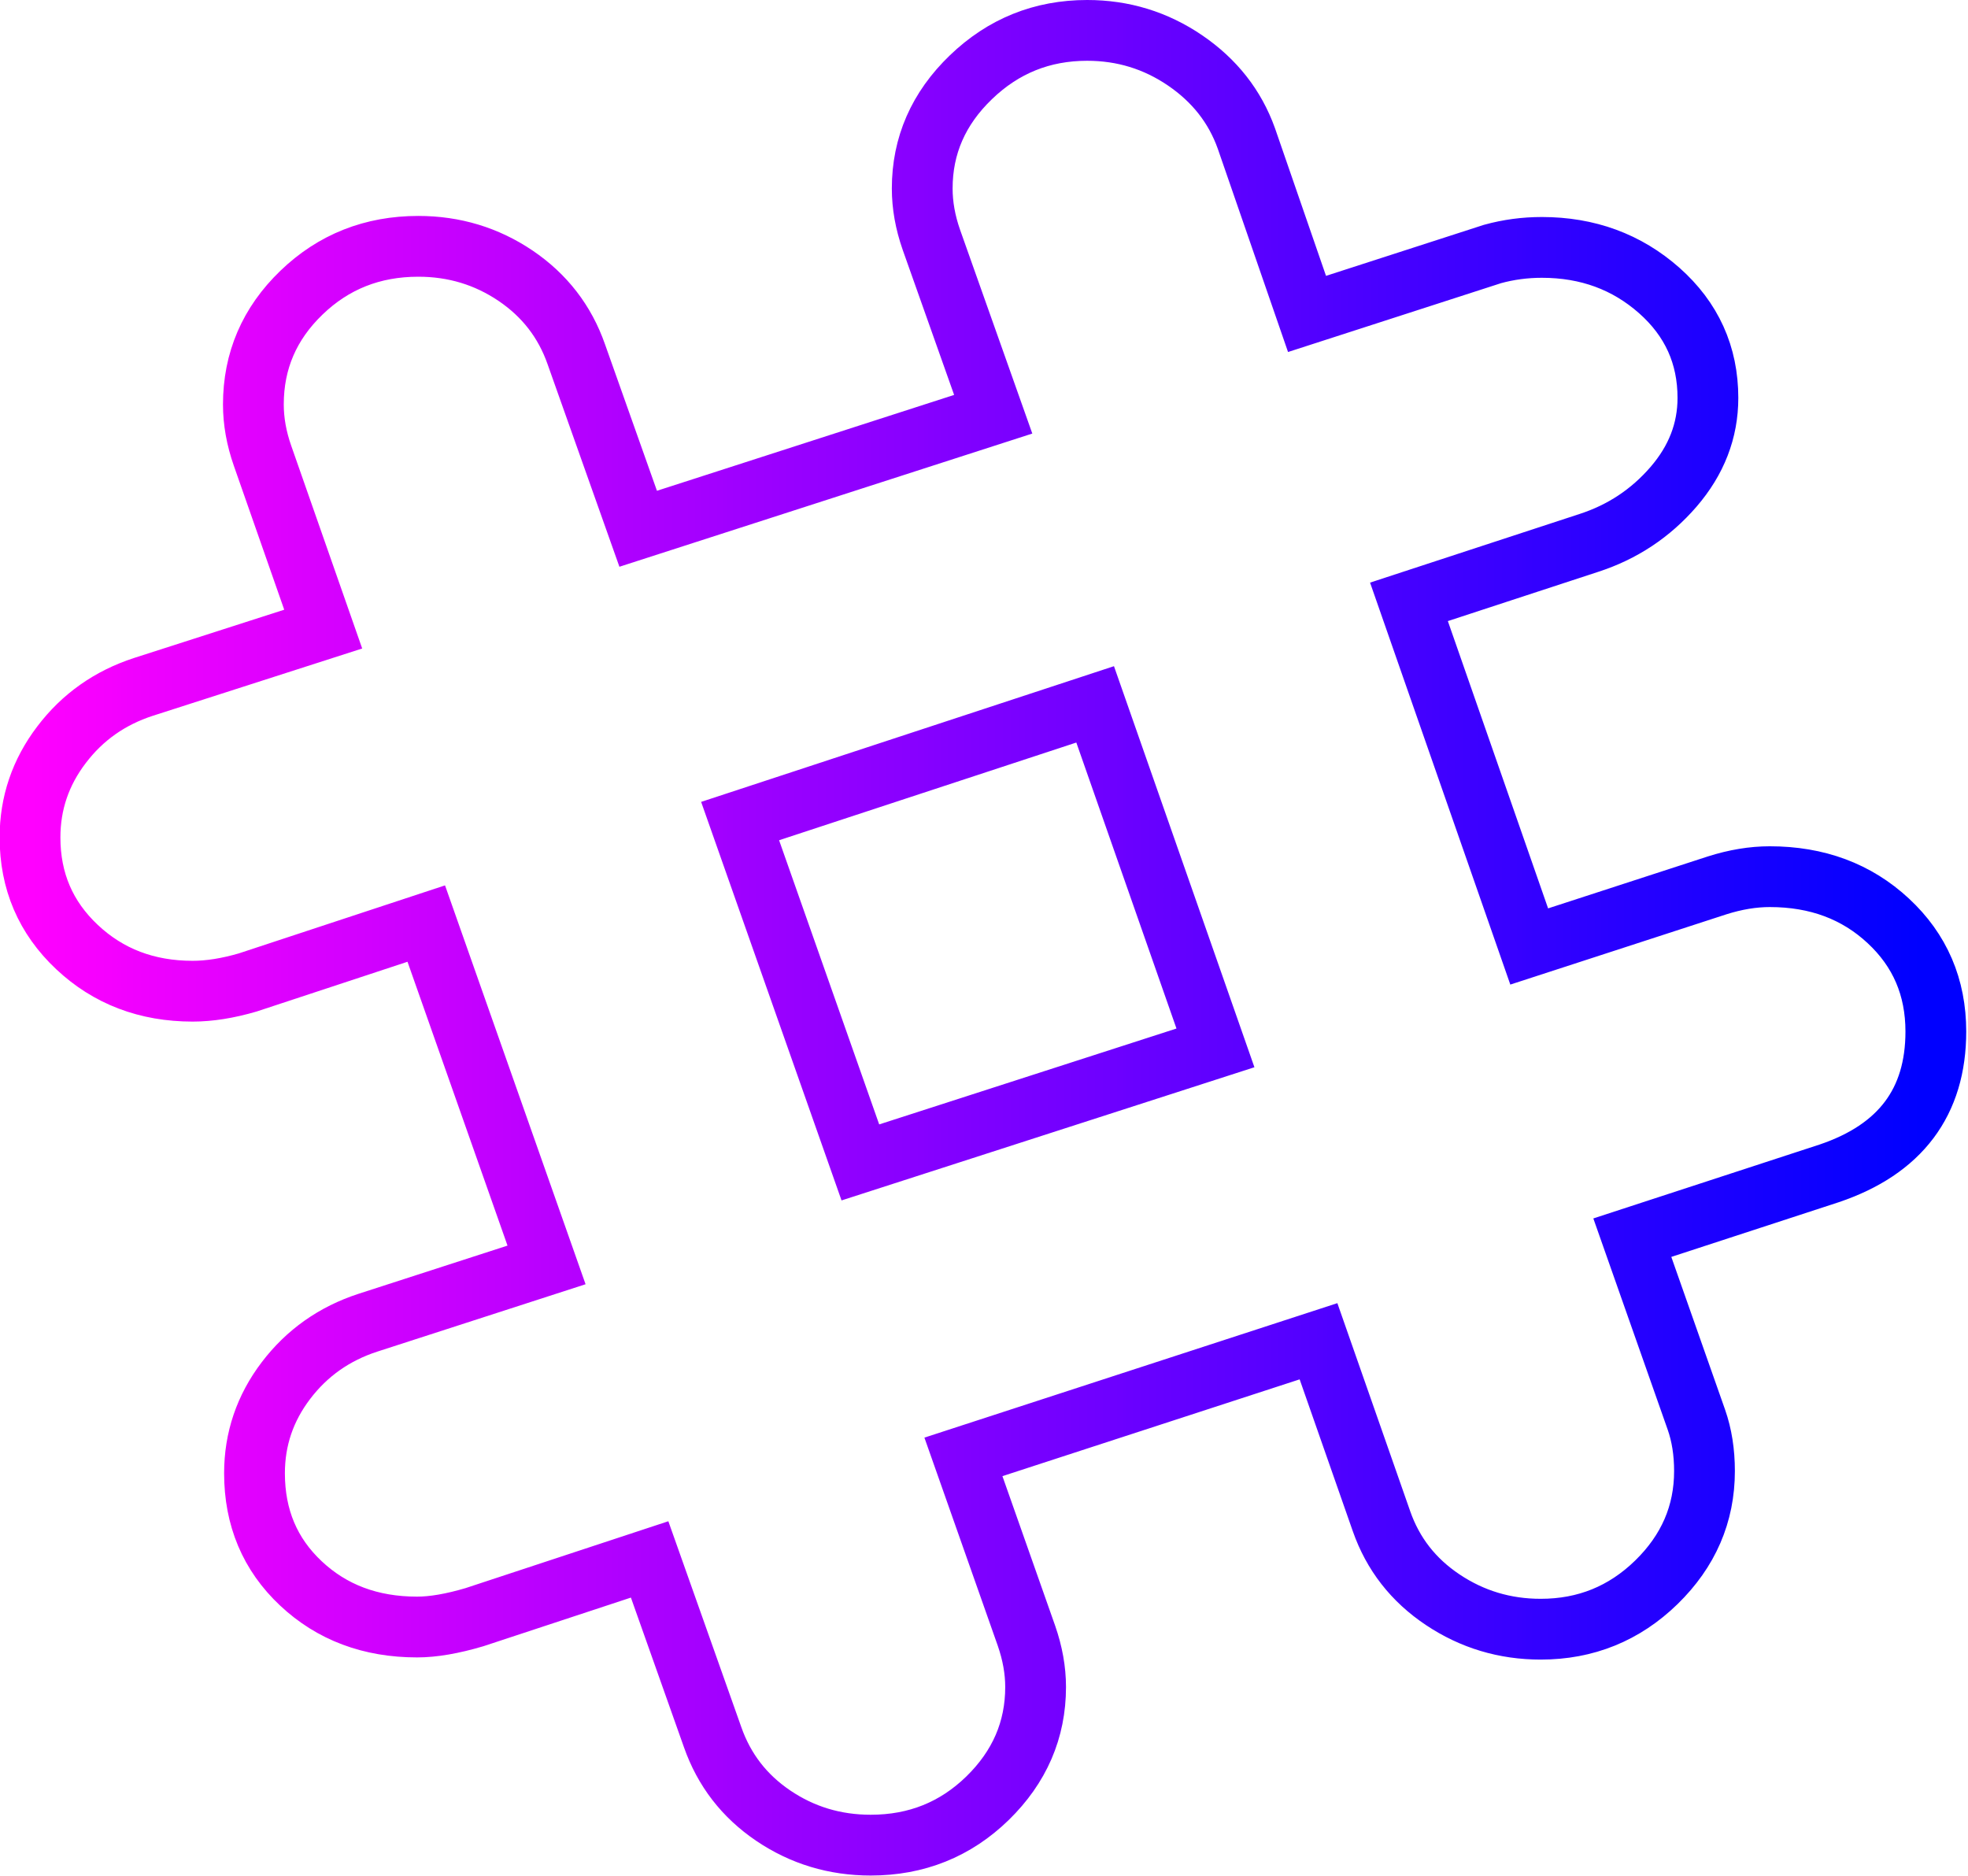 <?xml version="1.0" encoding="UTF-8"?><svg xmlns="http://www.w3.org/2000/svg" xmlns:xlink="http://www.w3.org/1999/xlink" height="273.1" preserveAspectRatio="xMidYMid meet" version="1.0" viewBox="261.5 268.4 286.5 273.1" width="286.5" zoomAndPan="magnify"><defs><linearGradient gradientUnits="userSpaceOnUse" id="b" x1="29" x2="482" xlink:actuate="onLoad" xlink:show="other" xlink:type="simple" xmlns:xlink="http://www.w3.org/1999/xlink" y1="245" y2="245"><stop offset="0" stop-color="#F0F"/><stop offset=".016" stop-color="#F0F"/><stop offset=".02" stop-color="#FE00FF"/><stop offset=".023" stop-color="#FD00FF"/><stop offset=".027" stop-color="#FC00FF"/><stop offset=".031" stop-color="#FB00FF"/><stop offset=".035" stop-color="#FA00FF"/><stop offset=".039" stop-color="#F900FF"/><stop offset=".043" stop-color="#F800FF"/><stop offset=".047" stop-color="#F700FF"/><stop offset=".051" stop-color="#F600FF"/><stop offset=".055" stop-color="#F500FF"/><stop offset=".059" stop-color="#F400FF"/><stop offset=".063" stop-color="#F200FF"/><stop offset=".066" stop-color="#F100FF"/><stop offset=".07" stop-color="#F000FF"/><stop offset=".074" stop-color="#EF00FF"/><stop offset=".078" stop-color="#E0F"/><stop offset=".082" stop-color="#ED00FF"/><stop offset=".086" stop-color="#EC00FF"/><stop offset=".09" stop-color="#EB00FF"/><stop offset=".094" stop-color="#EA00FF"/><stop offset=".098" stop-color="#E900FF"/><stop offset=".102" stop-color="#E800FF"/><stop offset=".105" stop-color="#E700FF"/><stop offset=".109" stop-color="#E600FF"/><stop offset=".113" stop-color="#E500FF"/><stop offset=".117" stop-color="#E400FF"/><stop offset=".121" stop-color="#E300FF"/><stop offset=".125" stop-color="#E200FF"/><stop offset=".129" stop-color="#E100FF"/><stop offset=".133" stop-color="#E000FF"/><stop offset=".137" stop-color="#DF00FF"/><stop offset=".141" stop-color="#DE00FF"/><stop offset=".145" stop-color="#D0F"/><stop offset=".148" stop-color="#DC00FF"/><stop offset=".152" stop-color="#DB00FF"/><stop offset=".156" stop-color="#DA00FF"/><stop offset=".16" stop-color="#D900FF"/><stop offset=".164" stop-color="#D700FF"/><stop offset=".168" stop-color="#D600FF"/><stop offset=".172" stop-color="#D500FF"/><stop offset=".176" stop-color="#D400FF"/><stop offset=".18" stop-color="#D300FF"/><stop offset=".184" stop-color="#D200FF"/><stop offset=".188" stop-color="#D100FF"/><stop offset=".191" stop-color="#D000FF"/><stop offset=".195" stop-color="#CF00FF"/><stop offset=".199" stop-color="#CE00FF"/><stop offset=".203" stop-color="#CD00FF"/><stop offset=".207" stop-color="#C0F"/><stop offset=".211" stop-color="#CB00FF"/><stop offset=".215" stop-color="#CA00FF"/><stop offset=".219" stop-color="#C900FF"/><stop offset=".223" stop-color="#C800FF"/><stop offset=".227" stop-color="#C700FF"/><stop offset=".23" stop-color="#C600FF"/><stop offset=".234" stop-color="#C500FF"/><stop offset=".238" stop-color="#C400FF"/><stop offset=".242" stop-color="#C300FF"/><stop offset=".246" stop-color="#C200FF"/><stop offset=".25" stop-color="#C100FF"/><stop offset=".254" stop-color="#C000FF"/><stop offset=".258" stop-color="#BF00FF"/><stop offset=".262" stop-color="#BE00FF"/><stop offset=".266" stop-color="#BD00FF"/><stop offset=".27" stop-color="#B0F"/><stop offset=".273" stop-color="#BA00FF"/><stop offset=".277" stop-color="#B900FF"/><stop offset=".281" stop-color="#B800FF"/><stop offset=".285" stop-color="#B700FF"/><stop offset=".289" stop-color="#B600FF"/><stop offset=".293" stop-color="#B500FF"/><stop offset=".297" stop-color="#B400FF"/><stop offset=".301" stop-color="#B300FF"/><stop offset=".305" stop-color="#B200FF"/><stop offset=".309" stop-color="#B100FF"/><stop offset=".313" stop-color="#B000FF"/><stop offset=".316" stop-color="#AF00FF"/><stop offset=".32" stop-color="#AE00FF"/><stop offset=".324" stop-color="#AD00FF"/><stop offset=".328" stop-color="#AC00FF"/><stop offset=".332" stop-color="#AB00FF"/><stop offset=".336" stop-color="#A0F"/><stop offset=".34" stop-color="#A900FF"/><stop offset=".344" stop-color="#A800FF"/><stop offset=".348" stop-color="#A700FF"/><stop offset=".352" stop-color="#A600FF"/><stop offset=".355" stop-color="#A500FF"/><stop offset=".359" stop-color="#A400FF"/><stop offset=".363" stop-color="#A300FF"/><stop offset=".367" stop-color="#A200FF"/><stop offset=".371" stop-color="#A000FF"/><stop offset=".375" stop-color="#9F00FF"/><stop offset=".379" stop-color="#9E00FF"/><stop offset=".383" stop-color="#9D00FF"/><stop offset=".387" stop-color="#9C00FF"/><stop offset=".391" stop-color="#9B00FF"/><stop offset=".395" stop-color="#9A00FF"/><stop offset=".398" stop-color="#90F"/><stop offset=".402" stop-color="#9800FF"/><stop offset=".406" stop-color="#9700FF"/><stop offset=".41" stop-color="#9600FF"/><stop offset=".414" stop-color="#9500FF"/><stop offset=".418" stop-color="#9400FF"/><stop offset=".422" stop-color="#9300FF"/><stop offset=".426" stop-color="#9200FF"/><stop offset=".43" stop-color="#9100FF"/><stop offset=".434" stop-color="#9000FF"/><stop offset=".438" stop-color="#8F00FF"/><stop offset=".441" stop-color="#8E00FF"/><stop offset=".445" stop-color="#8D00FF"/><stop offset=".449" stop-color="#8C00FF"/><stop offset=".453" stop-color="#8B00FF"/><stop offset=".457" stop-color="#8A00FF"/><stop offset=".461" stop-color="#8900FF"/><stop offset=".465" stop-color="#80F"/><stop offset=".469" stop-color="#8700FF"/><stop offset=".473" stop-color="#8500FF"/><stop offset=".477" stop-color="#8400FF"/><stop offset=".48" stop-color="#8300FF"/><stop offset=".484" stop-color="#8200FF"/><stop offset=".488" stop-color="#8100FF"/><stop offset=".492" stop-color="#8000FF"/><stop offset=".496" stop-color="#7F00FF"/><stop offset=".5" stop-color="#7E00FF"/><stop offset=".504" stop-color="#7D00FF"/><stop offset=".508" stop-color="#7C00FF"/><stop offset=".512" stop-color="#7B00FF"/><stop offset=".516" stop-color="#7A00FF"/><stop offset=".52" stop-color="#7900FF"/><stop offset=".523" stop-color="#7800FF"/><stop offset=".527" stop-color="#70F"/><stop offset=".531" stop-color="#7600FF"/><stop offset=".535" stop-color="#7500FF"/><stop offset=".539" stop-color="#7400FF"/><stop offset=".543" stop-color="#7300FF"/><stop offset=".547" stop-color="#7200FF"/><stop offset=".551" stop-color="#7100FF"/><stop offset=".555" stop-color="#7000FF"/><stop offset=".559" stop-color="#6F00FF"/><stop offset=".563" stop-color="#6E00FF"/><stop offset=".566" stop-color="#6D00FF"/><stop offset=".57" stop-color="#6C00FF"/><stop offset=".574" stop-color="#6A00FF"/><stop offset=".578" stop-color="#6900FF"/><stop offset=".582" stop-color="#6800FF"/><stop offset=".586" stop-color="#6700FF"/><stop offset=".59" stop-color="#60F"/><stop offset=".594" stop-color="#6500FF"/><stop offset=".598" stop-color="#6400FF"/><stop offset=".602" stop-color="#6300FF"/><stop offset=".605" stop-color="#6200FF"/><stop offset=".609" stop-color="#6100FF"/><stop offset=".613" stop-color="#6000FF"/><stop offset=".617" stop-color="#5F00FF"/><stop offset=".621" stop-color="#5E00FF"/><stop offset=".625" stop-color="#5D00FF"/><stop offset=".629" stop-color="#5C00FF"/><stop offset=".633" stop-color="#5B00FF"/><stop offset=".637" stop-color="#5A00FF"/><stop offset=".641" stop-color="#5900FF"/><stop offset=".645" stop-color="#5800FF"/><stop offset=".648" stop-color="#5700FF"/><stop offset=".652" stop-color="#5600FF"/><stop offset=".656" stop-color="#50F"/><stop offset=".66" stop-color="#5400FF"/><stop offset=".664" stop-color="#5300FF"/><stop offset=".668" stop-color="#5200FF"/><stop offset=".672" stop-color="#5100FF"/><stop offset=".676" stop-color="#4F00FF"/><stop offset=".68" stop-color="#4E00FF"/><stop offset=".684" stop-color="#4D00FF"/><stop offset=".688" stop-color="#4C00FF"/><stop offset=".691" stop-color="#4B00FF"/><stop offset=".695" stop-color="#4A00FF"/><stop offset=".699" stop-color="#4900FF"/><stop offset=".703" stop-color="#4800FF"/><stop offset=".707" stop-color="#4700FF"/><stop offset=".711" stop-color="#4600FF"/><stop offset=".715" stop-color="#4500FF"/><stop offset=".719" stop-color="#40F"/><stop offset=".723" stop-color="#4300FF"/><stop offset=".727" stop-color="#4200FF"/><stop offset=".73" stop-color="#4100FF"/><stop offset=".734" stop-color="#4000FF"/><stop offset=".738" stop-color="#3F00FF"/><stop offset=".742" stop-color="#3E00FF"/><stop offset=".746" stop-color="#3D00FF"/><stop offset=".75" stop-color="#3C00FF"/><stop offset=".754" stop-color="#3B00FF"/><stop offset=".758" stop-color="#3A00FF"/><stop offset=".762" stop-color="#3900FF"/><stop offset=".766" stop-color="#3800FF"/><stop offset=".77" stop-color="#3700FF"/><stop offset=".773" stop-color="#3600FF"/><stop offset=".777" stop-color="#3400FF"/><stop offset=".781" stop-color="#30F"/><stop offset=".785" stop-color="#3200FF"/><stop offset=".789" stop-color="#3100FF"/><stop offset=".793" stop-color="#3000FF"/><stop offset=".797" stop-color="#2F00FF"/><stop offset=".801" stop-color="#2E00FF"/><stop offset=".805" stop-color="#2D00FF"/><stop offset=".809" stop-color="#2C00FF"/><stop offset=".813" stop-color="#2B00FF"/><stop offset=".816" stop-color="#2A00FF"/><stop offset=".82" stop-color="#2900FF"/><stop offset=".824" stop-color="#2800FF"/><stop offset=".828" stop-color="#2700FF"/><stop offset=".832" stop-color="#2600FF"/><stop offset=".836" stop-color="#2500FF"/><stop offset=".84" stop-color="#2400FF"/><stop offset=".844" stop-color="#2300FF"/><stop offset=".848" stop-color="#20F"/><stop offset=".852" stop-color="#2100FF"/><stop offset=".855" stop-color="#2000FF"/><stop offset=".859" stop-color="#1F00FF"/><stop offset=".863" stop-color="#1E00FF"/><stop offset=".867" stop-color="#1D00FF"/><stop offset=".871" stop-color="#1C00FF"/><stop offset=".875" stop-color="#1B00FF"/><stop offset=".879" stop-color="#1A00FF"/><stop offset=".883" stop-color="#1800FF"/><stop offset=".887" stop-color="#1700FF"/><stop offset=".891" stop-color="#1600FF"/><stop offset=".895" stop-color="#1500FF"/><stop offset=".898" stop-color="#1400FF"/><stop offset=".902" stop-color="#1300FF"/><stop offset=".906" stop-color="#1200FF"/><stop offset=".91" stop-color="#10F"/><stop offset=".914" stop-color="#1000FF"/><stop offset=".918" stop-color="#0F00FF"/><stop offset=".922" stop-color="#0E00FF"/><stop offset=".926" stop-color="#0D00FF"/><stop offset=".93" stop-color="#0C00FF"/><stop offset=".934" stop-color="#0B00FF"/><stop offset=".938" stop-color="#0A00FF"/><stop offset=".941" stop-color="#0900FF"/><stop offset=".945" stop-color="#0800FF"/><stop offset=".949" stop-color="#0700FF"/><stop offset=".953" stop-color="#0600FF"/><stop offset=".957" stop-color="#0500FF"/><stop offset=".961" stop-color="#0400FF"/><stop offset=".965" stop-color="#0300FF"/><stop offset=".969" stop-color="#0200FF"/><stop offset=".973" stop-color="#0100FF"/><stop offset=".977" stop-color="#00F"/><stop offset=".984" stop-color="#00F"/><stop offset="1" stop-color="#00F"/></linearGradient><clipPath id="a"><path d="M 243 250.07 L 567 250.07 L 567 559.82 L 243 559.82 Z M 243 250.07"/></clipPath></defs><g clip-path="url(#a)"><path d="M 424.609 232.94 L 381.337 247.01 L 353.638 167.63 L 395.063 154.06 C 402.803 151.551 409.308 147.238 414.583 141.133 C 419.858 135.021 422.502 128.193 422.502 120.66 C 422.502 110.78 418.759 102.53 411.291 95.912 C 403.81 89.3 394.797 85.988 384.253 85.988 C 380.367 85.988 376.593 86.488 372.899 87.502 L 330.158 101.313 L 316.179 60.869 C 313.541 53.503 308.828 47.521 302.058 42.911 C 295.287 38.302 287.77 36.003 279.511 36.003 C 269.133 36.003 260.201 39.599 252.732 46.798 C 245.252 53.997 241.52 62.537 241.52 72.418 C 241.52 76.28 242.219 80.21 243.627 84.233 L 257.872 124.417 L 176.091 150.797 L 161.84 110.613 C 159.202 103.068 154.538 97.043 147.861 92.519 C 141.171 88.002 133.702 85.741 125.437 85.741 C 114.88 85.741 105.911 89.3 98.529 96.412 C 91.141 103.531 87.453 112.108 87.453 122.162 C 87.453 126.018 88.151 129.948 89.56 133.971 L 103.539 173.908 L 62.12 187.218 C 54.38 189.74 48.091 194.17 43.261 200.541 C 38.418 206.9 36.003 214.018 36.003 221.891 C 36.003 231.939 39.598 240.349 46.819 247.14 C 54.028 253.919 62.911 257.311 73.462 257.311 C 77.329 257.311 81.548 256.638 86.131 255.303 L 127.278 241.733 L 154.983 320.359 L 113.83 333.67 C 106.09 336.191 99.801 340.628 94.958 346.992 C 90.122 353.351 87.713 360.47 87.713 368.342 C 87.713 378.563 91.271 387.022 98.393 393.709 C 105.522 400.407 114.442 403.762 125.172 403.762 C 128.872 403.762 133.258 403.009 138.36 401.501 L 178.728 388.19 L 193.239 429.129 C 195.883 436.668 200.528 442.699 207.218 447.222 C 213.902 451.739 221.383 454.001 229.648 454.001 C 240.199 454.001 249.168 450.398 256.562 443.199 C 263.938 436 267.638 427.46 267.638 417.58 C 267.638 413.73 266.928 409.787 265.532 405.771 L 251.009 364.573 L 332.802 337.94 L 347.313 379.391 C 349.95 386.93 354.651 392.961 361.421 397.478 C 368.192 402.001 375.709 404.263 383.981 404.263 C 394.359 404.263 403.242 400.66 410.63 393.461 C 418.011 386.262 421.712 377.723 421.712 367.842 C 421.712 363.479 421.088 359.549 419.858 356.033 L 405.089 314.081 L 450.461 299.263 C 466.818 293.732 475.003 282.851 475.003 266.599 C 475.003 256.39 471.352 247.888 464.051 241.109 C 456.749 234.318 447.65 230.931 436.747 230.931 C 432.88 230.931 428.828 231.599 424.609 232.94 Z M 199.571 218.122 L 281.352 191.241 L 309.063 270.368 L 227.27 296.748 Z M 199.571 218.122" fill="none" stroke="url(#b)" stroke-width="14" transform="matrix(.632 0 0 .632 243.116 250.07)"/></g></svg>